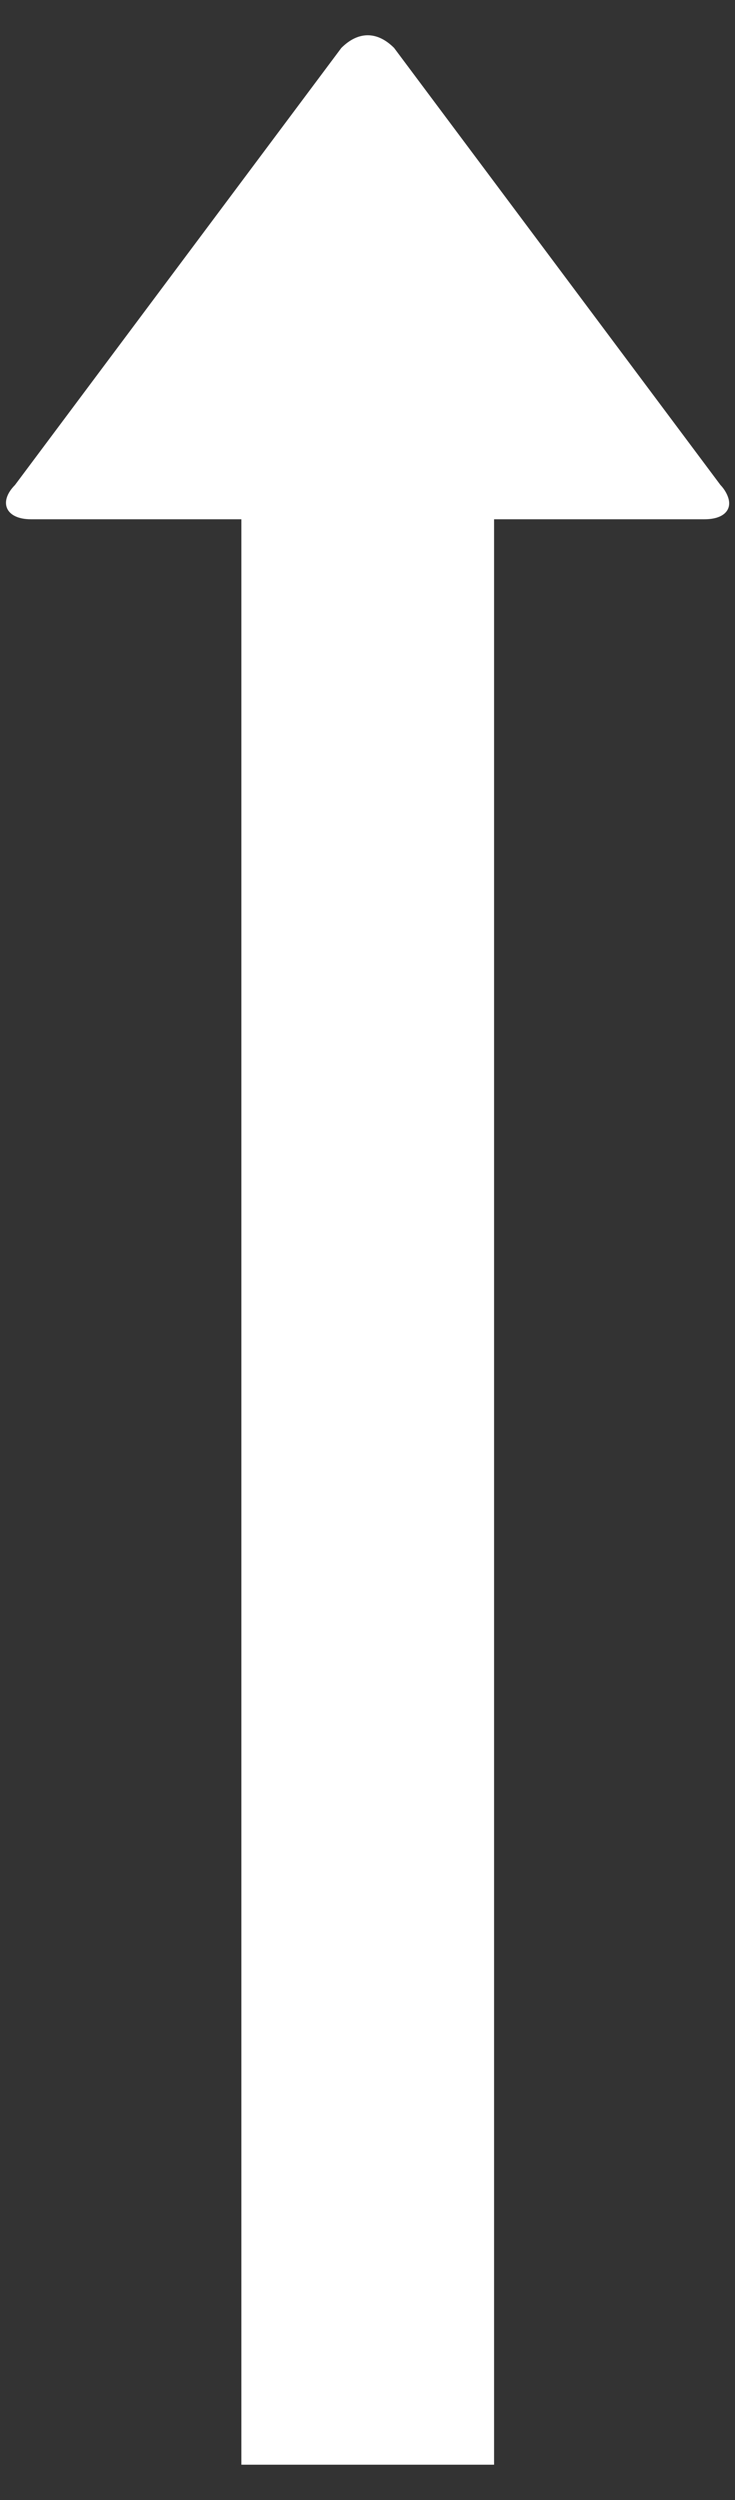 <svg width="5" height="17" viewBox="0 0 5 17" fill="none" xmlns="http://www.w3.org/2000/svg">
    <rect x="0" y="0" width="5" height="17" fill="#333333" stroke="none"/>
    <g clip-path="url(#clip0_166_7)">
        <path fill-rule="evenodd" clip-rule="evenodd"
            d="M4.901 3.298L2.681 0.326C2.566 0.211 2.437 0.211 2.322 0.326L0.102 3.298C-0.012 3.413 0.038 3.531 0.21 3.531L1.642 3.531L1.642 16.76H3.361L3.361 3.531L4.793 3.531C4.922 3.531 4.979 3.468 4.955 3.388C4.947 3.361 4.929 3.327 4.901 3.298Z"
            fill="white" />
    </g>
    <defs>
        <clipPath id="clip0_166_7">
            <rect width="5" height="17" fill="white" />
        </clipPath>
    </defs>
</svg>
